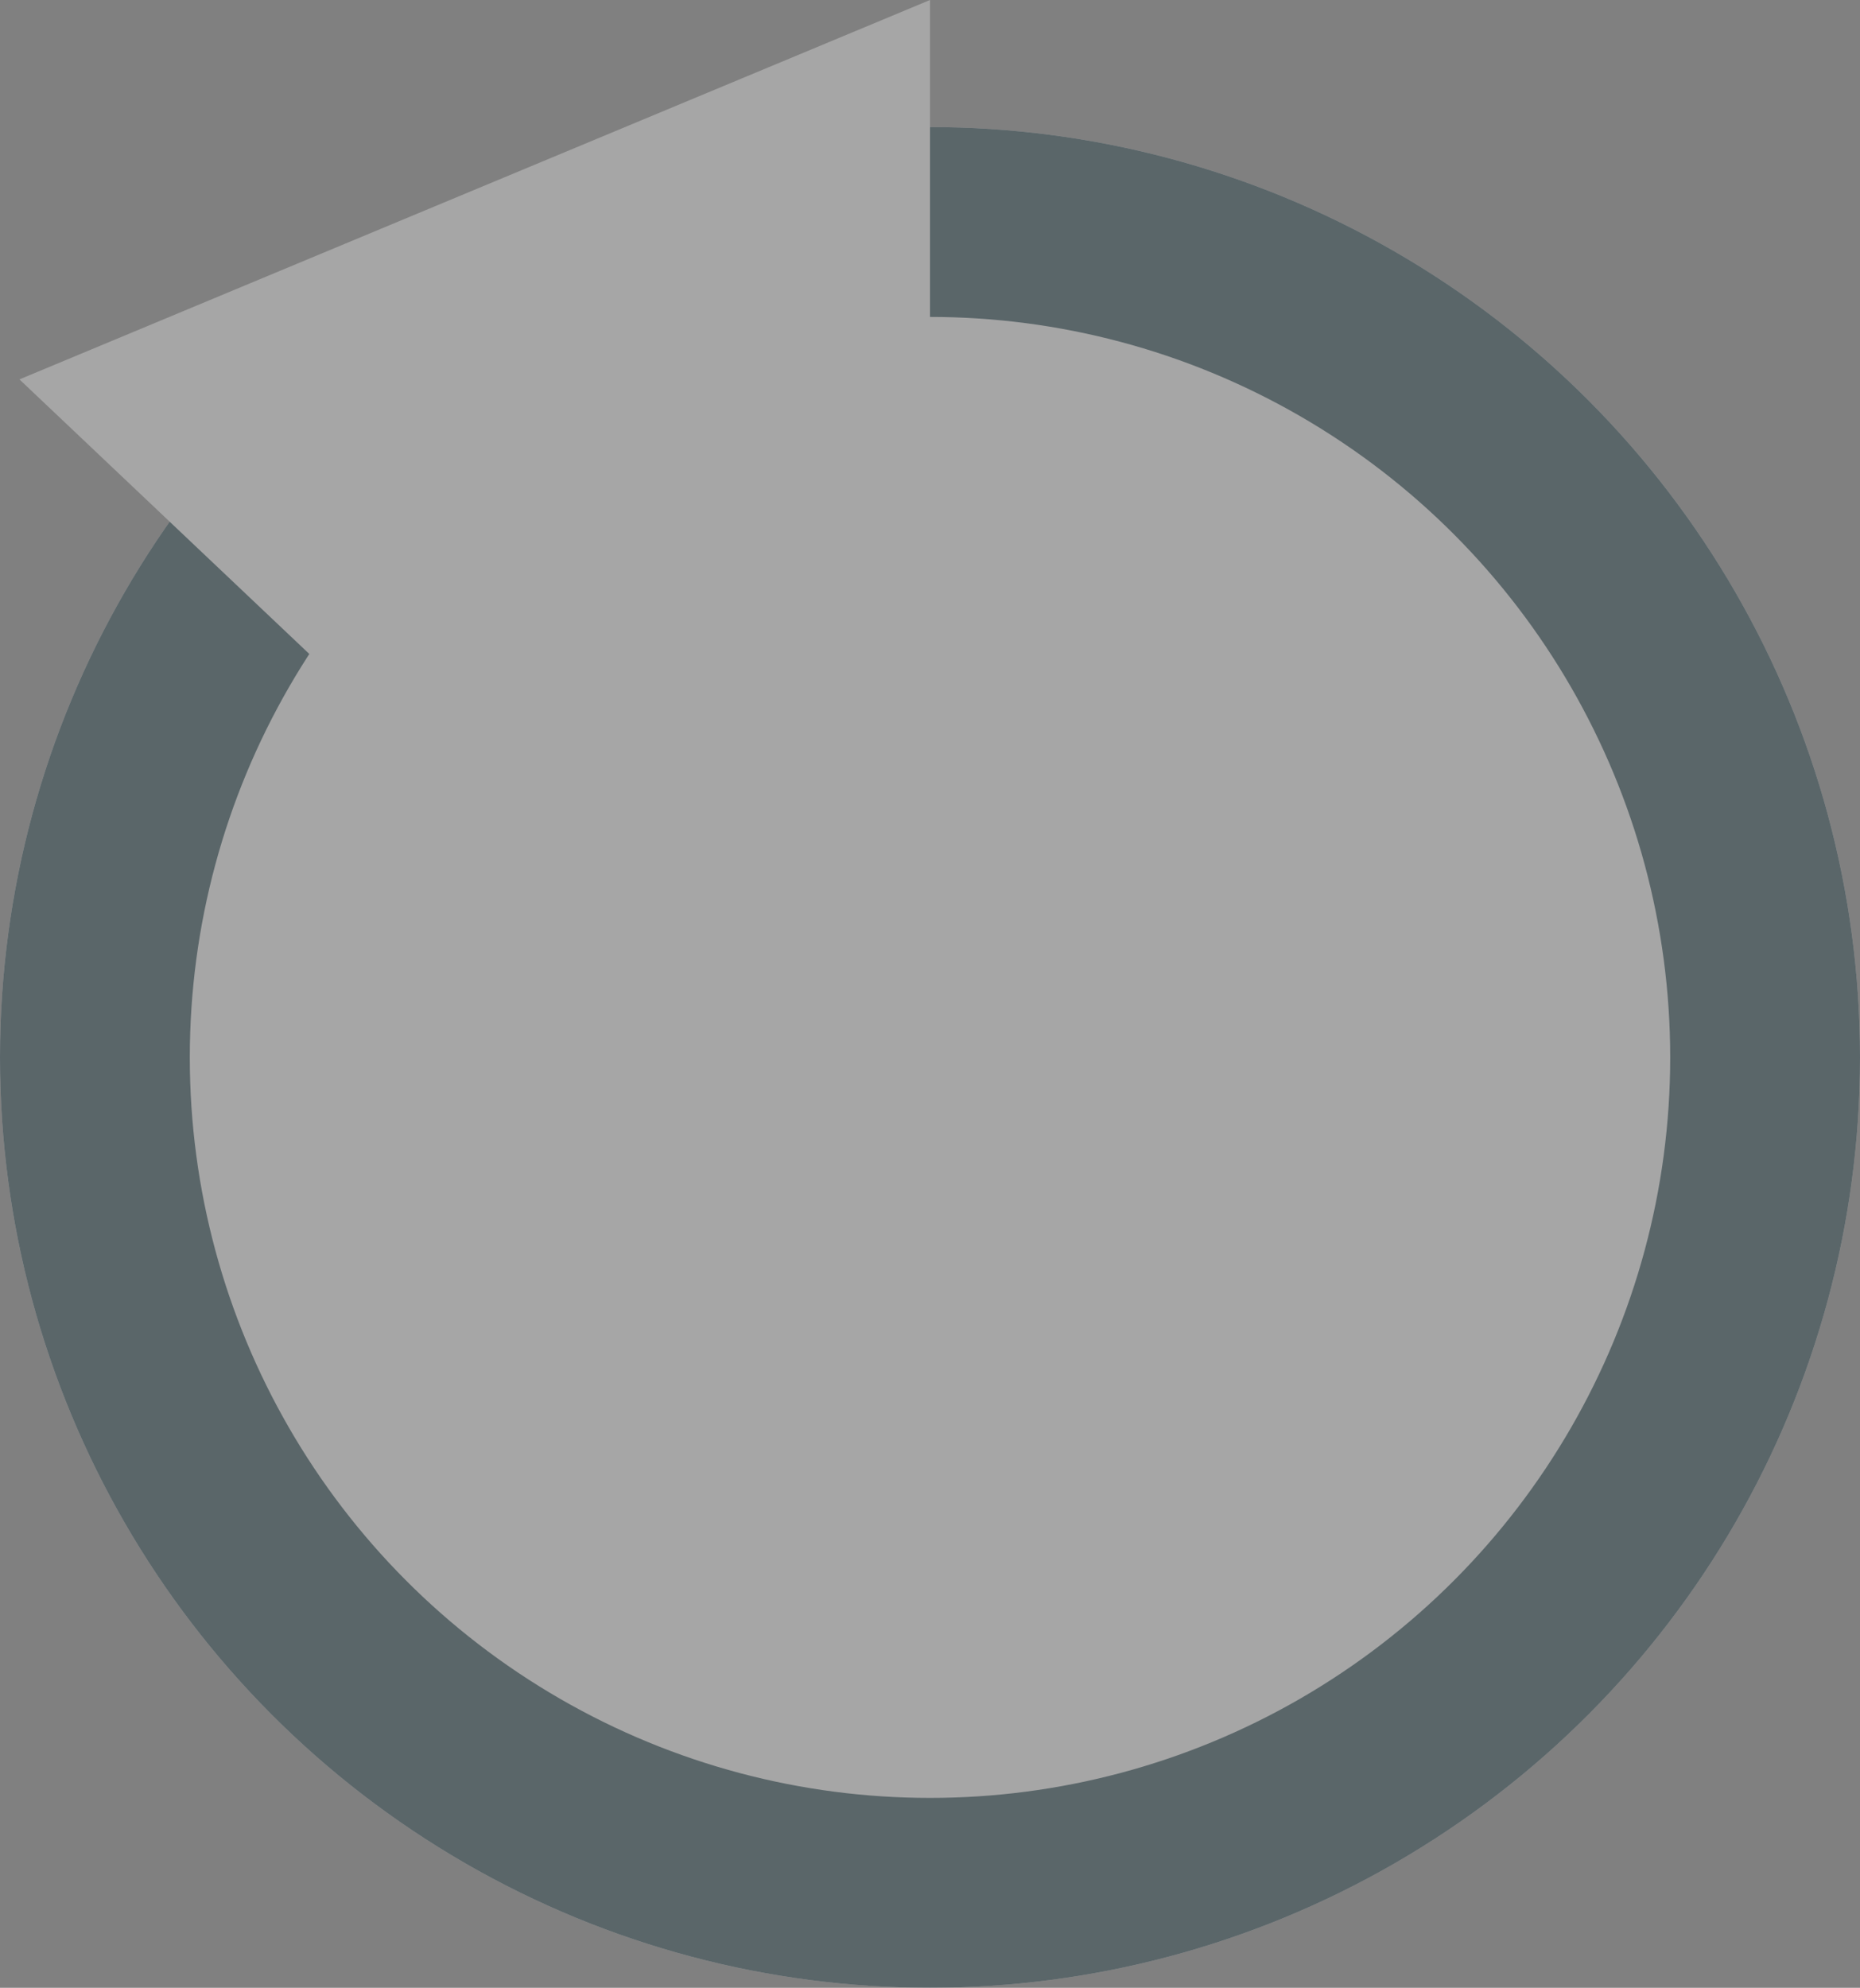 <svg xmlns="http://www.w3.org/2000/svg" width="49" height="52.346" viewBox="0 0 49 52.346">
  <rect x="0" y="0" width="49" height="52.346" fill="#808080" stroke="none"/>
  <g id="Group_45" data-name="Group 45" transform="translate(-173 -6194.654)" opacity="0.3">
    <g id="Ellipse_9" data-name="Ellipse 9" transform="translate(173 6198)" fill="#fff" stroke="#002734" stroke-width="5">
      <circle cx="24.5" cy="24.5" r="24.5" stroke="none"/>
      <circle cx="24.5" cy="24.5" r="22" fill="none"/>
    </g>
    <path id="Path_127" data-name="Path 127" d="M1945.5,6195.654V6205l-12.87,11.172-11.118-10.527Z" transform="translate(-1748 -1)" fill="#fff"/>
  </g>
</svg>
